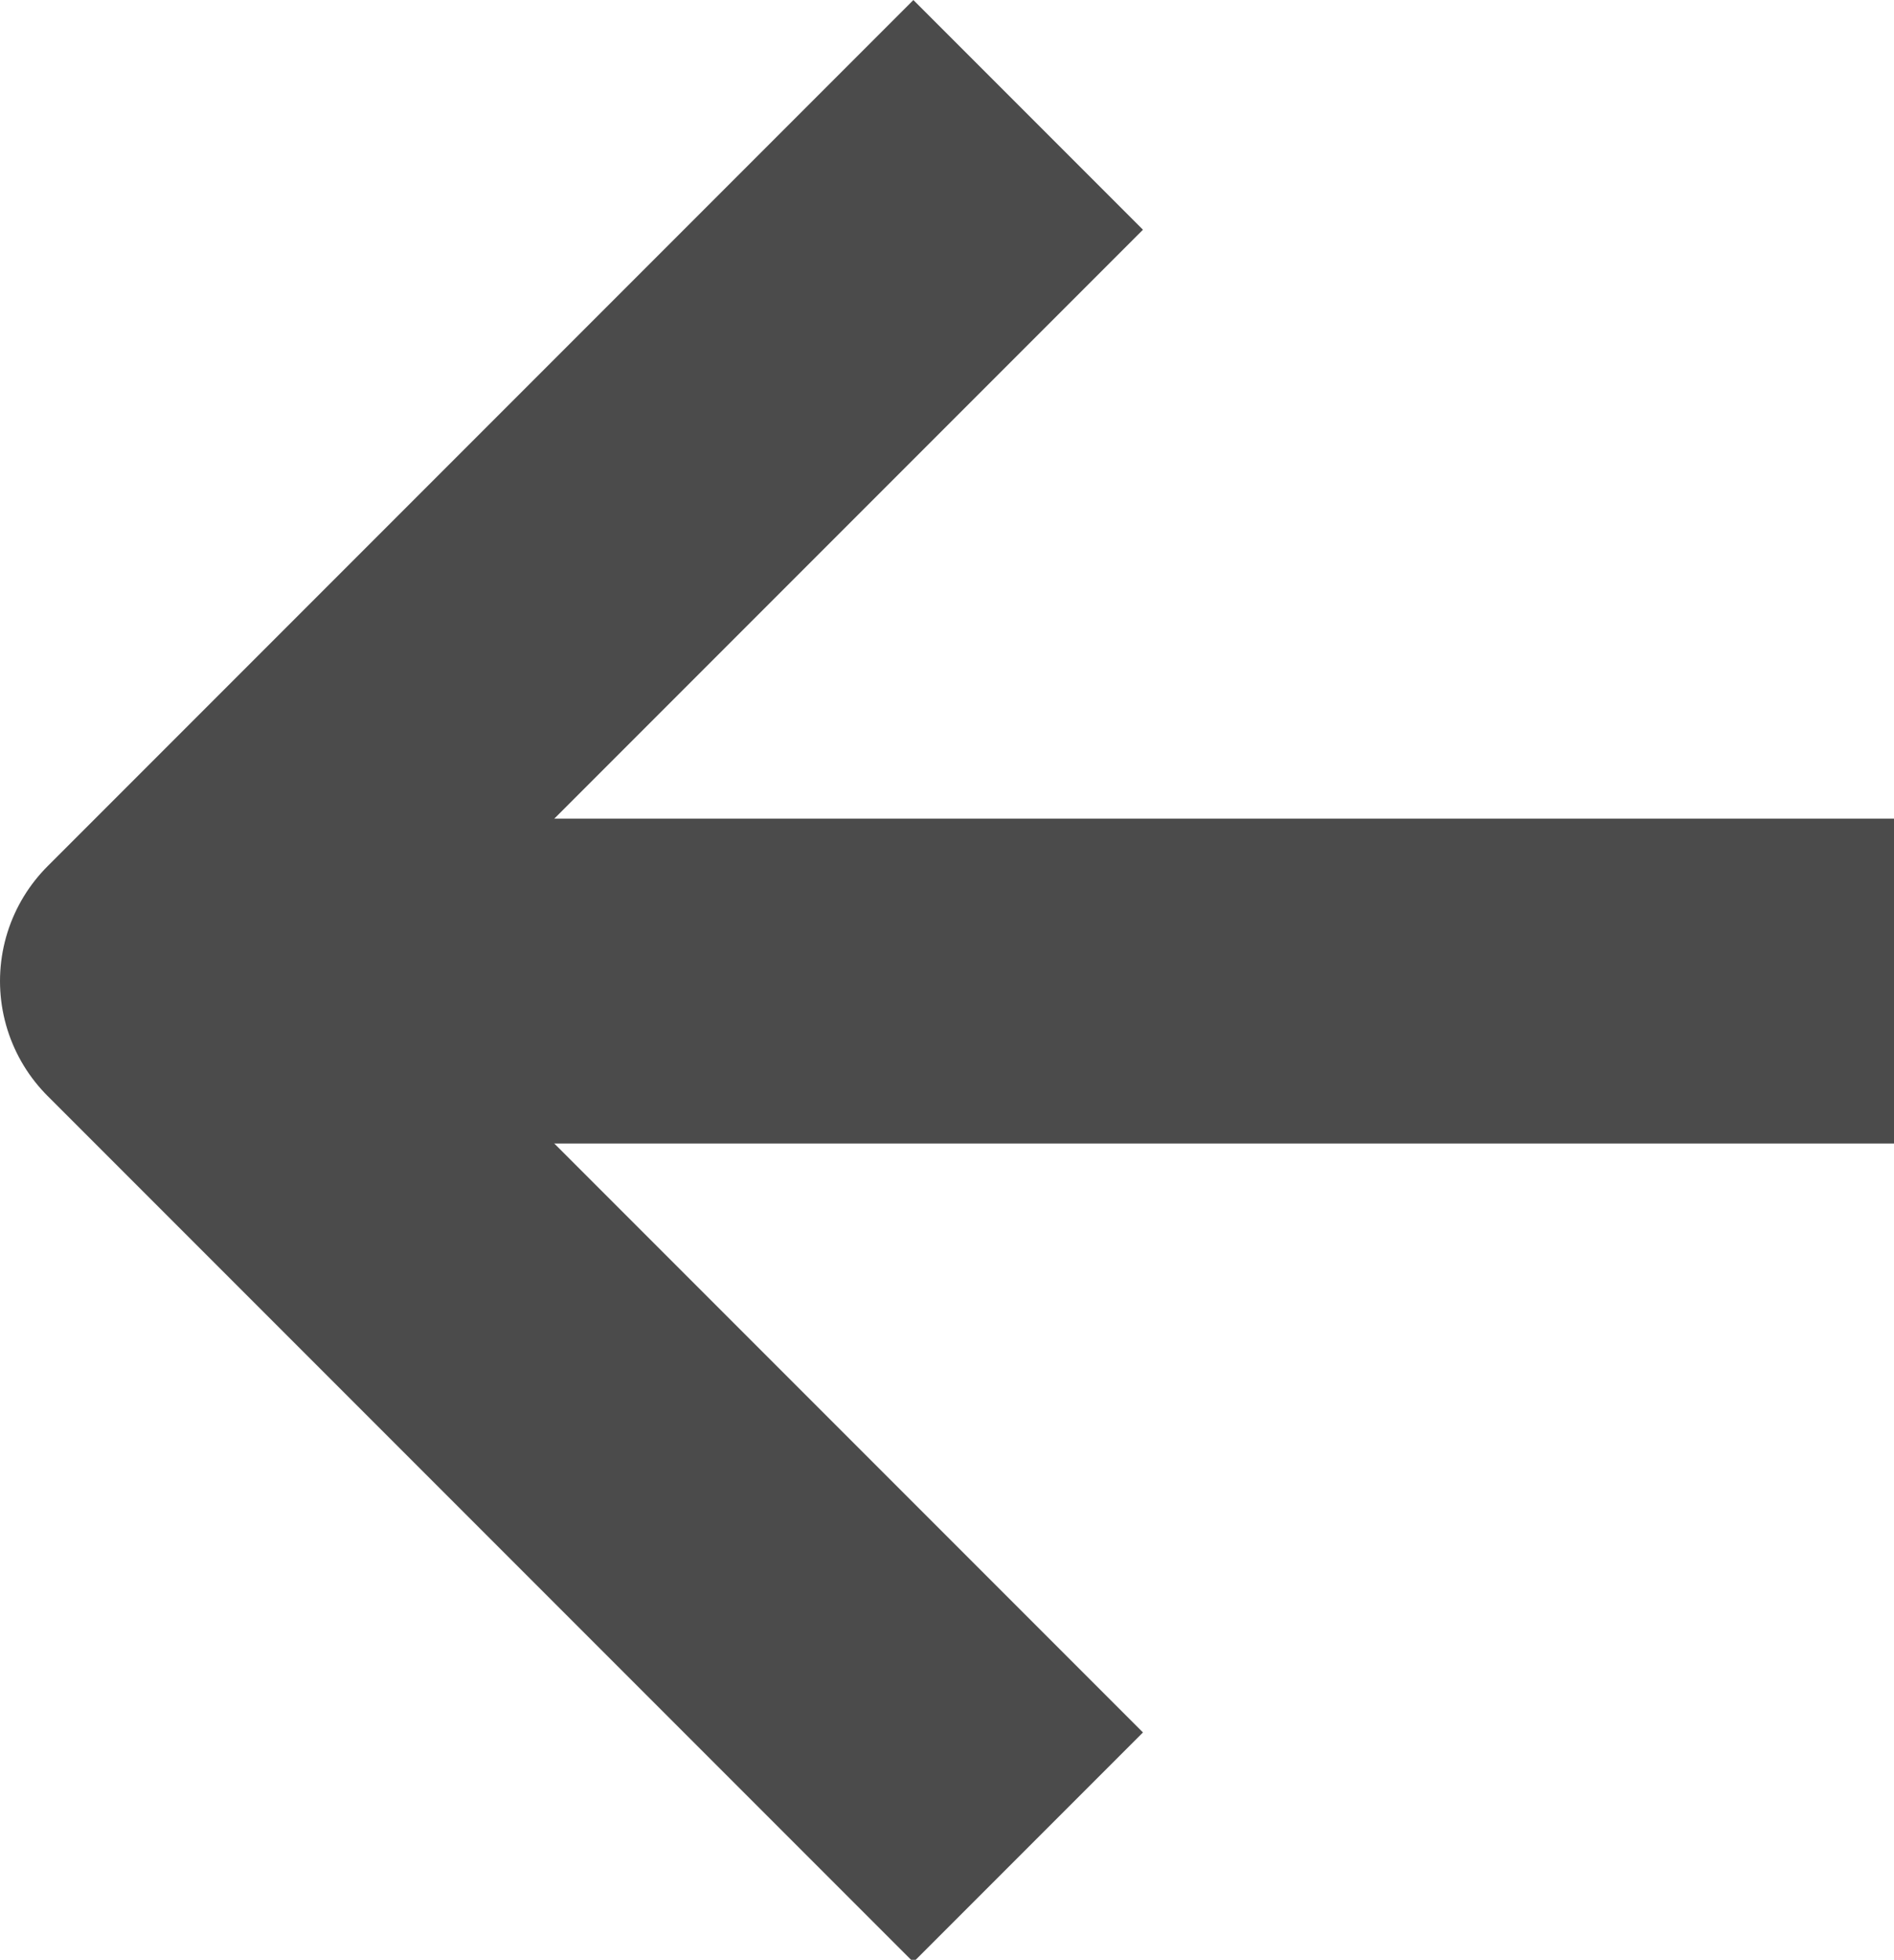 <?xml version="1.0" encoding="utf-8"?>
<!-- Generator: Adobe Illustrator 24.1.0, SVG Export Plug-In . SVG Version: 6.00 Build 0)  -->
<svg version="1.1" id="Ebene_1" xmlns="http://www.w3.org/2000/svg" xmlns:xlink="http://www.w3.org/1999/xlink" x="0px" y="0px"
	 width="17.5px" height="18.1px" viewBox="0 0 17.5 18.1" style="enable-background:new 0 0 17.5 18.1;" xml:space="preserve">
<style type="text/css">
	.st0{fill:none;stroke:#4B4B4B;stroke-width:3;stroke-linejoin:round;}
</style>
<g id="Icon_feather-arrow-right" transform="translate(0 1.061)">
	<path id="Pfad_134" class="st0" d="M17.5,8h-16"/>
	<path id="Pfad_135" class="st0" d="M9.5,16l-8-8l8-8"/>
</g>
</svg>
